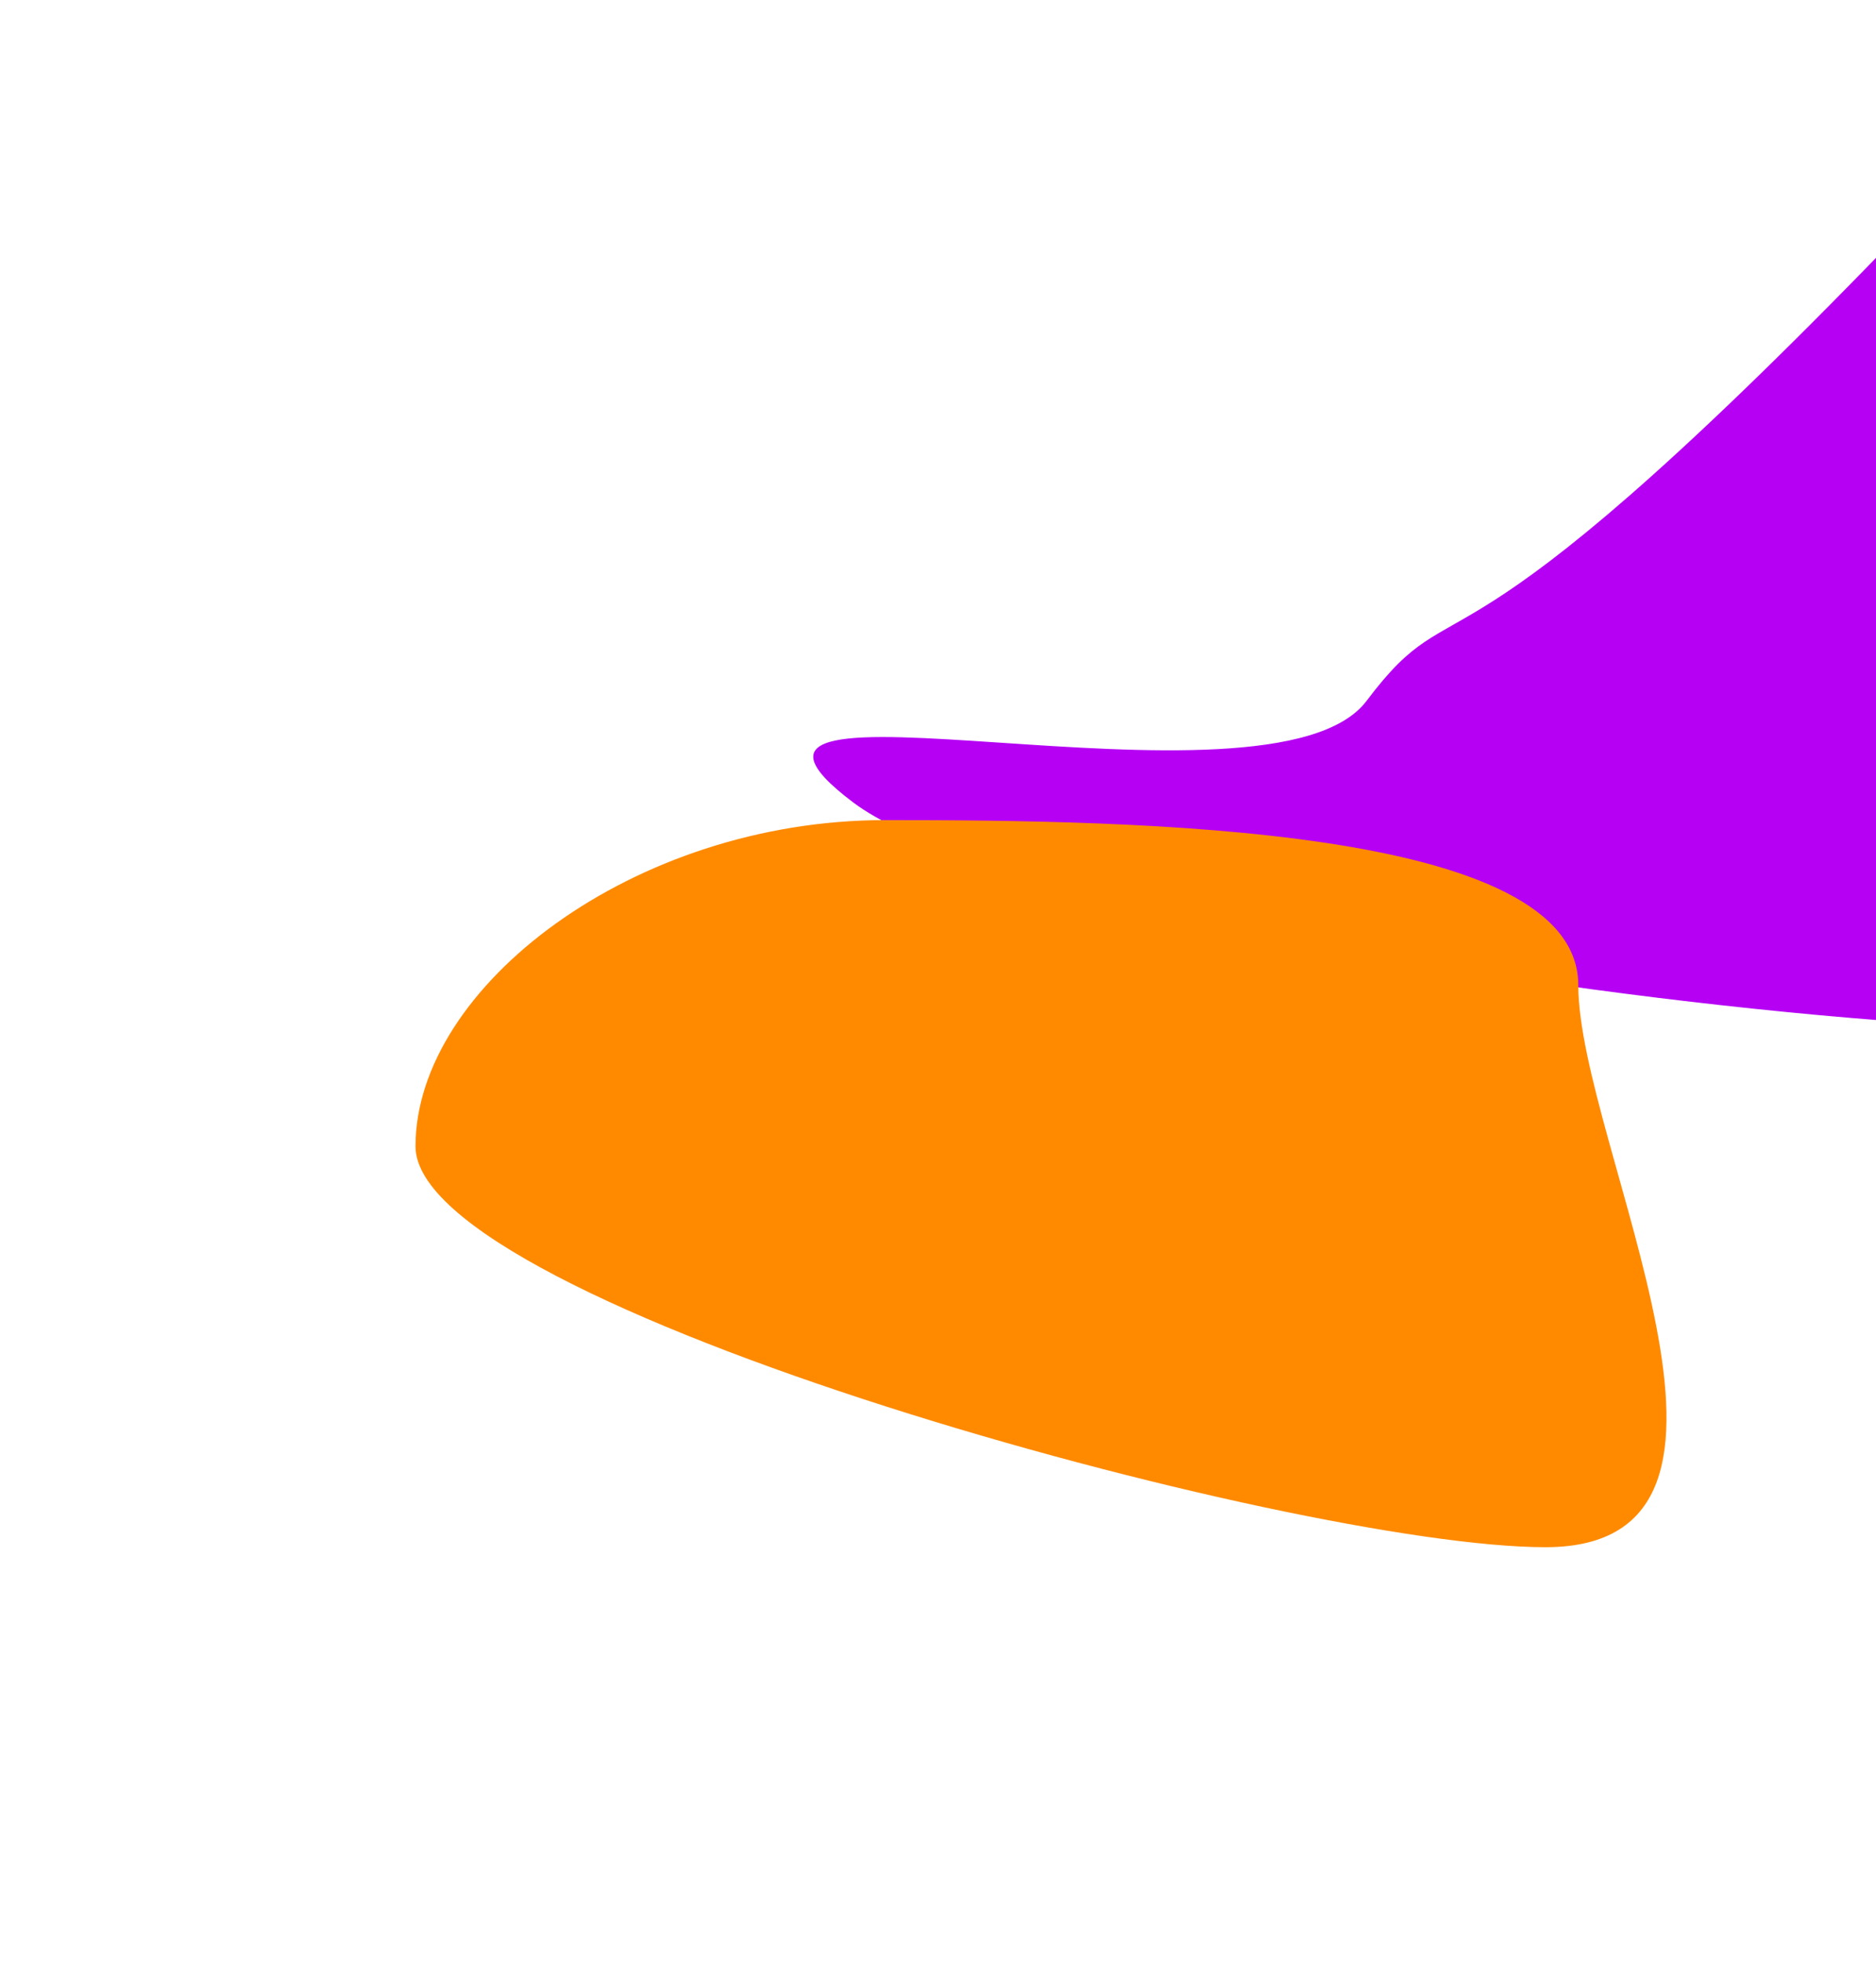 <?xml version="1.0" encoding="UTF-8"?> <svg xmlns="http://www.w3.org/2000/svg" width="903" height="945" viewBox="0 0 903 945" fill="none"> <g filter="url(#filter0_f_4202_3473)"> <path d="M1147.89 473.831C1101.75 535.082 507.397 459.106 410.662 386.241C313.928 313.376 611.66 398.611 657.797 337.36C703.934 276.109 691.28 343.067 909.647 117.271C1006.38 190.136 1194.03 412.579 1147.89 473.831Z" fill="#B500F4"></path> </g> <g filter="url(#filter1_f_4202_3473)"> <path d="M759.701 474.238C759.701 550.922 865.008 744.754 743.901 744.754C622.794 744.754 200.001 628.485 200.001 551.801C200.001 475.118 304.881 394.76 425.987 394.76C547.094 394.76 759.701 397.555 759.701 474.238Z" fill="#FF8A00"></path> </g> <defs> <filter id="filter0_f_4202_3473" x="144.4" y="-129.782" width="1257.72" height="873.081" filterUnits="userSpaceOnUse" color-interpolation-filters="sRGB"> <feFlood flood-opacity="0" result="BackgroundImageFix"></feFlood> <feBlend mode="normal" in="SourceGraphic" in2="BackgroundImageFix" result="shape"></feBlend> <feGaussianBlur stdDeviation="123.527" result="effect1_foregroundBlur_4202_3473"></feGaussianBlur> </filter> <filter id="filter1_f_4202_3473" x="0.01" y="194.769" width="1002.13" height="749.975" filterUnits="userSpaceOnUse" color-interpolation-filters="sRGB"> <feFlood flood-opacity="0" result="BackgroundImageFix"></feFlood> <feBlend mode="normal" in="SourceGraphic" in2="BackgroundImageFix" result="shape"></feBlend> <feGaussianBlur stdDeviation="99.995" result="effect1_foregroundBlur_4202_3473"></feGaussianBlur> </filter> </defs> </svg> 